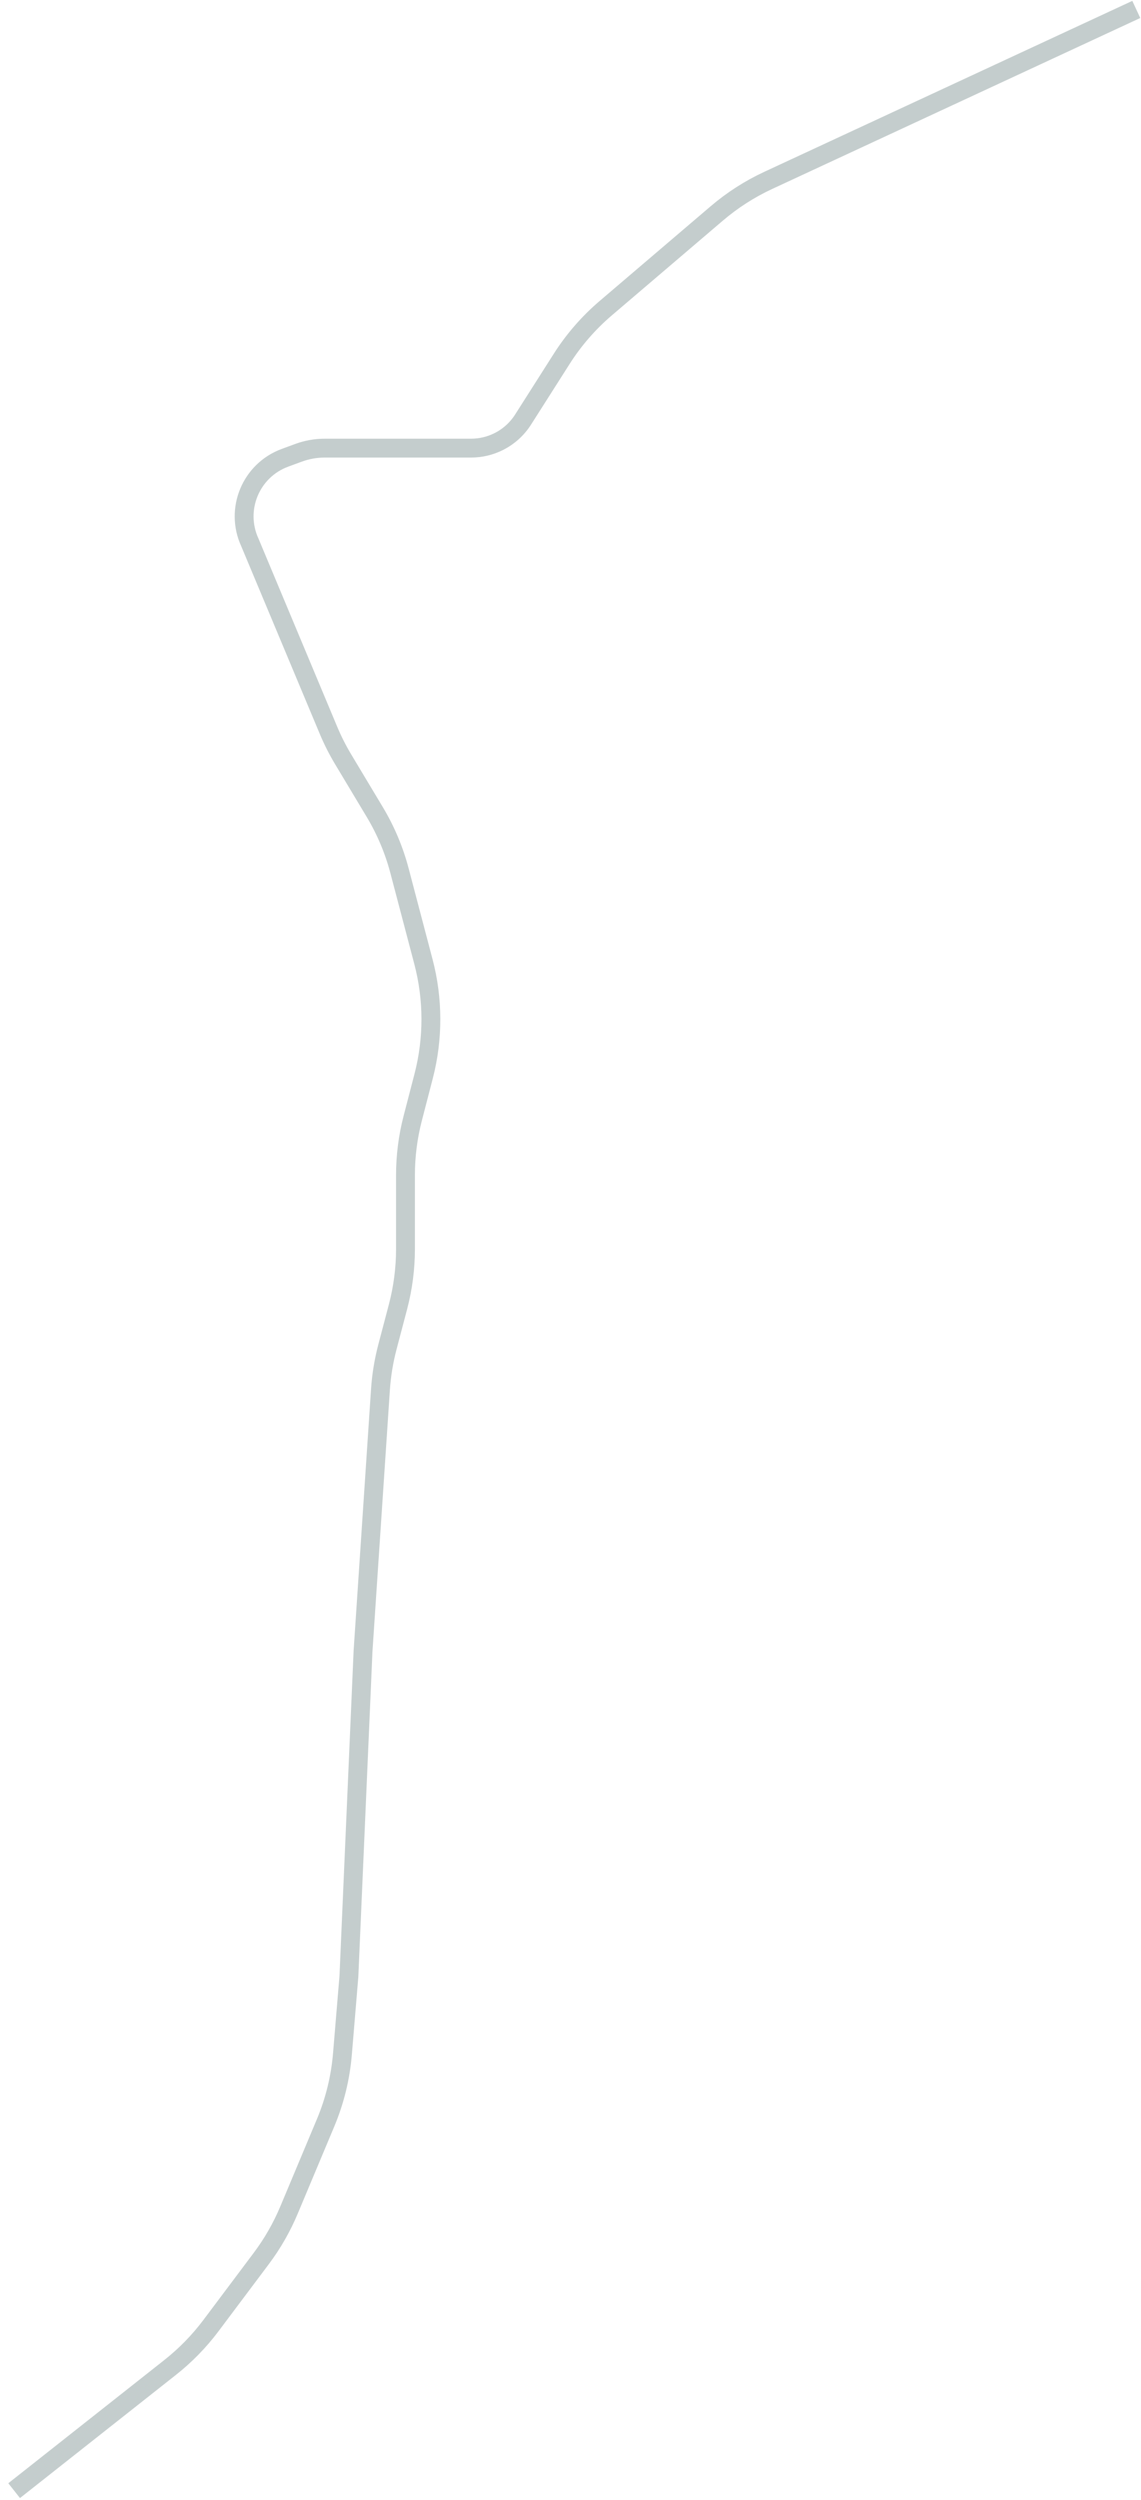 <svg xmlns="http://www.w3.org/2000/svg" width="121" height="265" viewBox="0 0 121 265" fill="none"><path d="M120.5 1L81.474 19.119C79.5 20.035 77.661 21.216 76.006 22.628L64.24 32.663C62.423 34.212 60.848 36.024 59.567 38.038L55.472 44.472C54.836 45.472 53.94 46.28 52.88 46.81V46.81C51.973 47.264 50.972 47.5 49.957 47.5H34.432C33.485 47.5 32.545 47.668 31.657 47.995L30.218 48.525C26.597 49.859 24.883 53.997 26.5 57.5V57.5L34.832 77.403C35.277 78.466 35.798 79.496 36.391 80.484L39.74 86.067C40.908 88.013 41.793 90.114 42.37 92.307L44.905 101.937C45.951 105.912 45.958 110.09 44.927 114.068L43.768 118.537C43.258 120.505 43 122.528 43 124.561V132.395C43 134.456 42.734 136.509 42.21 138.503L41.084 142.78C40.696 144.256 40.449 145.767 40.347 147.291L38.5 175L37 209.5L36.315 217.715C36.106 220.223 35.504 222.682 34.531 225.003L30.649 234.259C29.886 236.079 28.901 237.799 27.717 239.378L22.375 246.5C21.13 248.16 19.675 249.651 18.047 250.937L1.5 264" stroke="#0A3030" stroke-opacity="0.24" stroke-width="2"></path></svg>